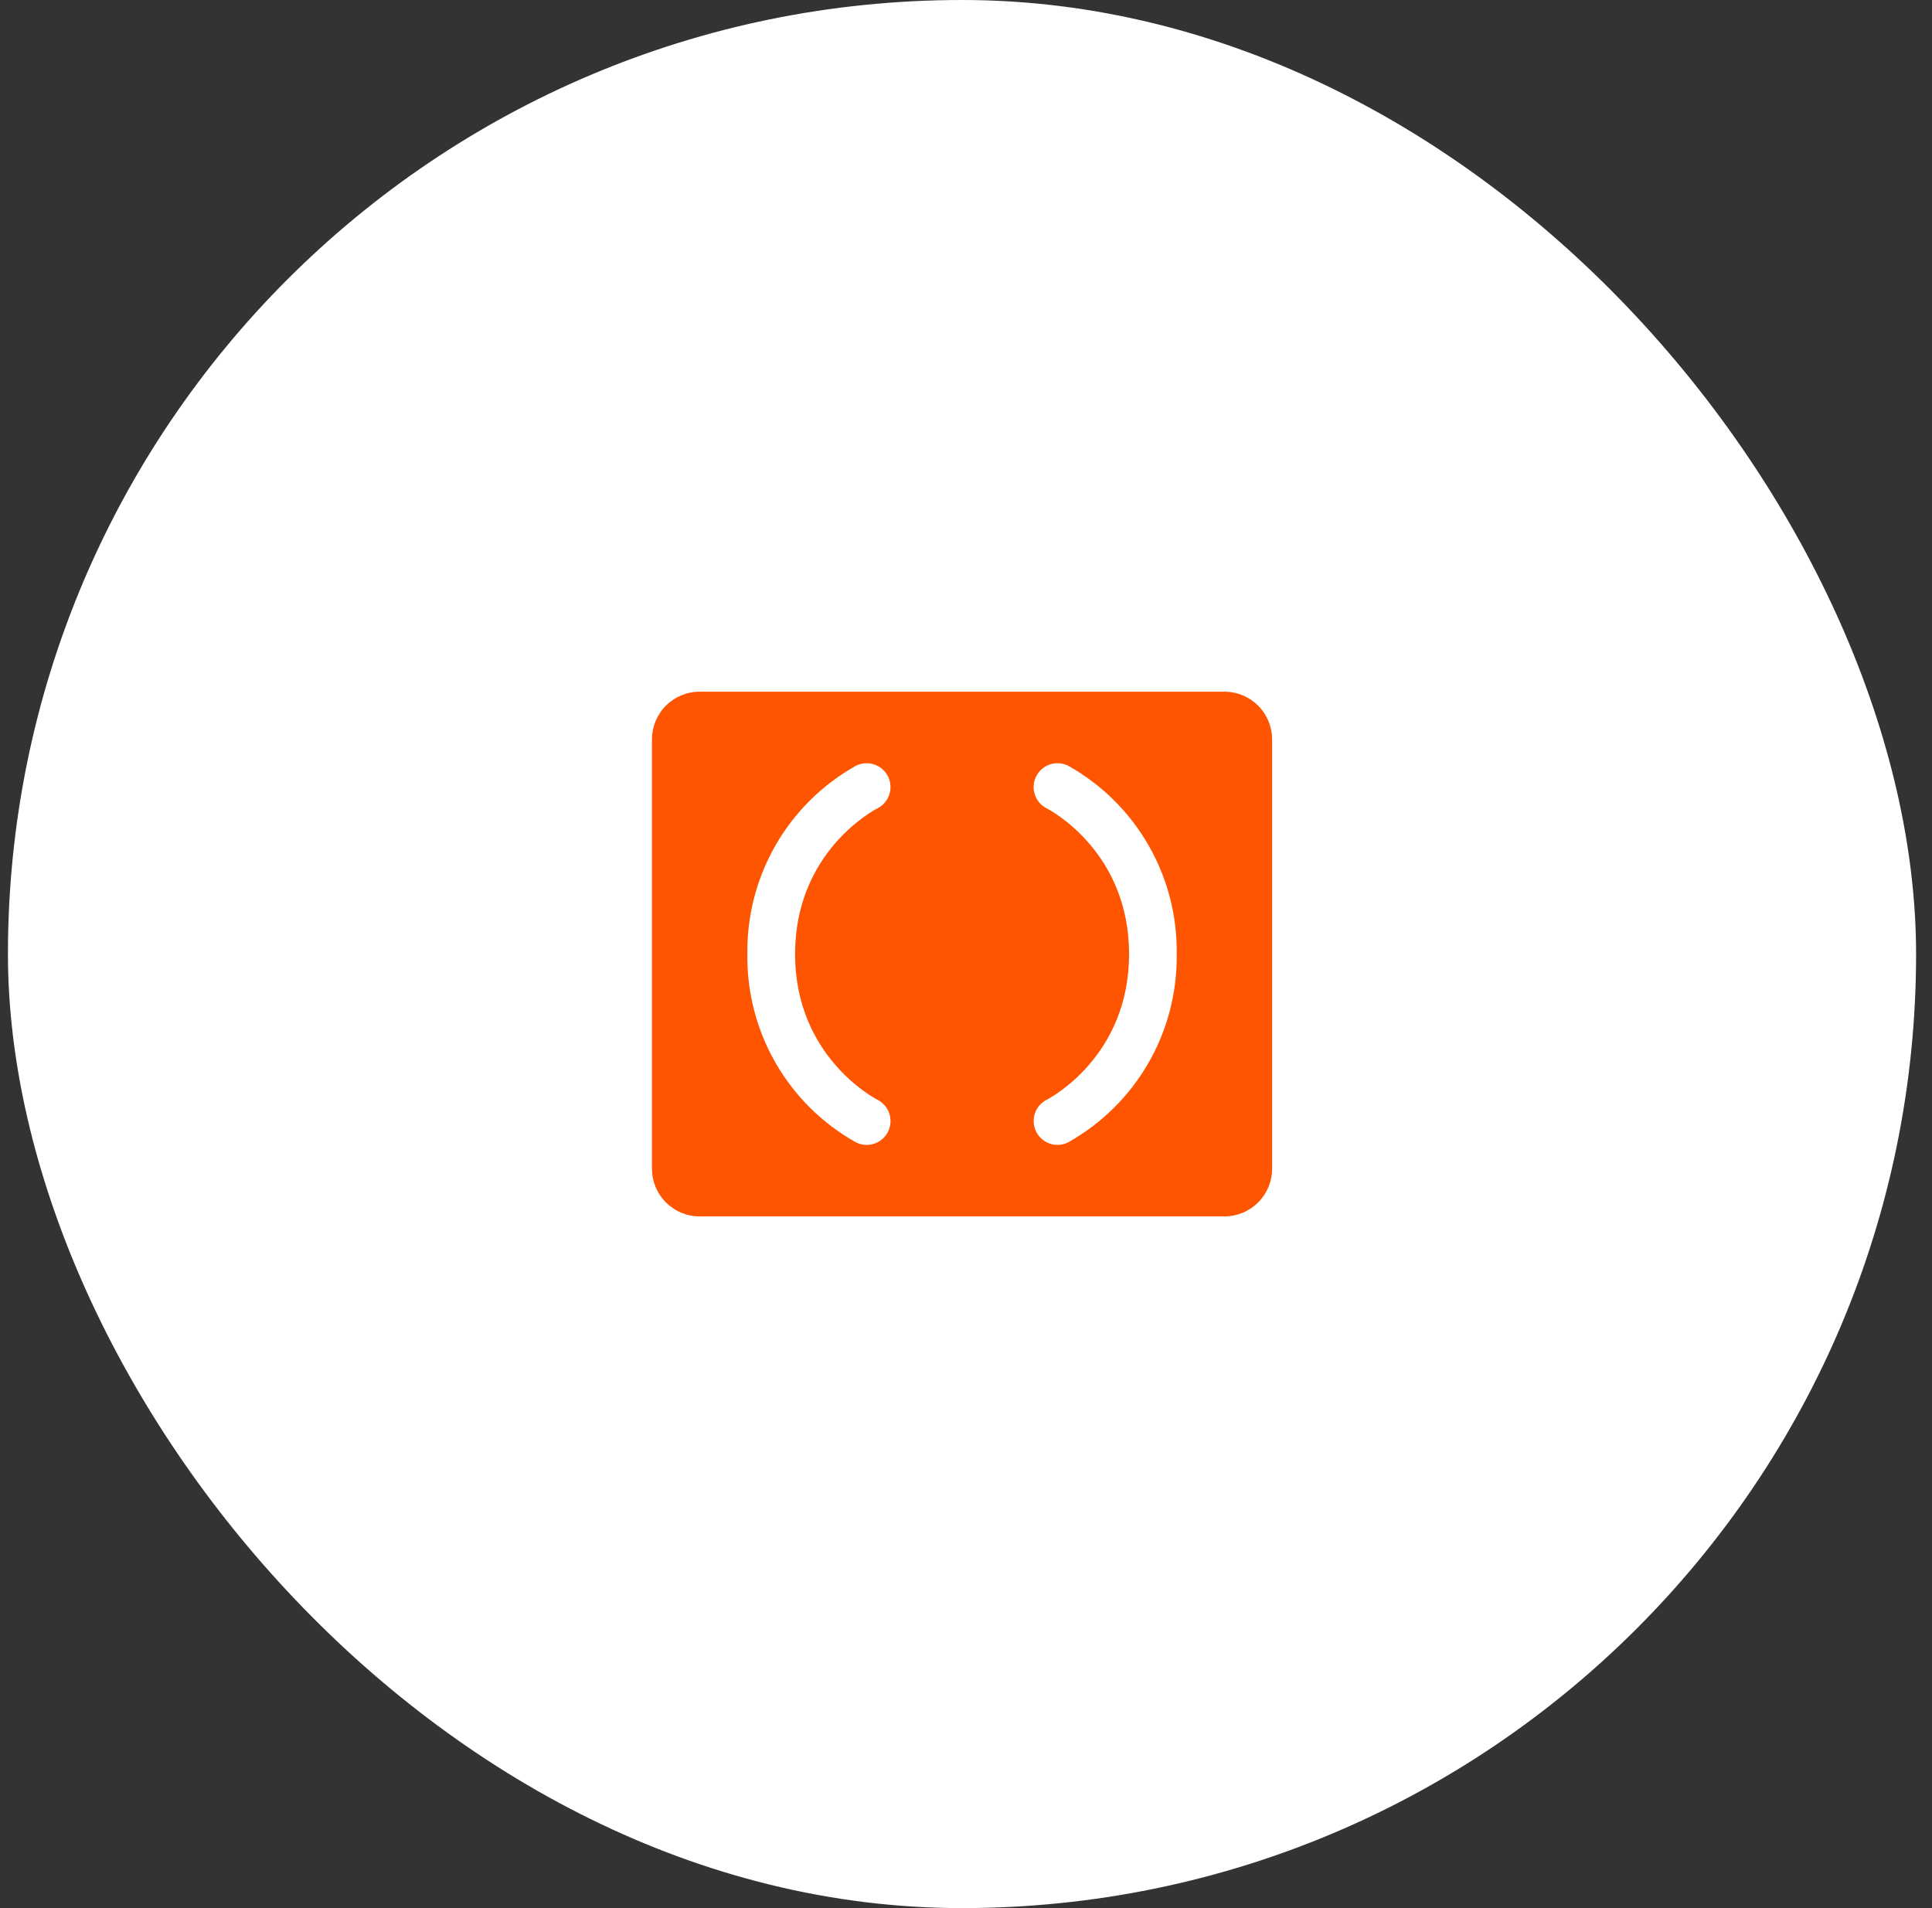 <svg width="81" height="80" viewBox="0 0 81 80" fill="none" xmlns="http://www.w3.org/2000/svg">
<rect x="0" y="0" width="81" height="80" fill="#333333" stroke="none"/>
<rect x="0.333" y="0" width="80" height="80" rx="40" fill="white"/>
<path d="M51.334 29H29.334C28.803 29 28.294 29.211 27.919 29.586C27.544 29.961 27.334 30.47 27.334 31V49C27.334 49.531 27.544 50.039 27.919 50.414C28.294 50.789 28.803 51 29.334 51H51.334C51.864 51 52.373 50.789 52.748 50.414C53.123 50.039 53.334 49.531 53.334 49V31C53.334 30.47 53.123 29.961 52.748 29.586C52.373 29.211 51.864 29 51.334 29ZM36.785 46.108C37.022 46.227 37.202 46.435 37.285 46.687C37.368 46.939 37.348 47.214 37.229 47.451C37.11 47.688 36.901 47.868 36.65 47.951C36.398 48.035 36.123 48.014 35.886 47.895C34.486 47.111 33.324 45.964 32.523 44.574C31.722 43.185 31.311 41.604 31.334 40C31.311 38.396 31.722 36.816 32.523 35.426C33.324 34.036 34.486 32.889 35.886 32.105C36.003 32.046 36.131 32.011 36.262 32.002C36.393 31.992 36.525 32.008 36.649 32.05C36.774 32.091 36.889 32.157 36.989 32.242C37.088 32.328 37.17 32.433 37.228 32.55C37.287 32.668 37.323 32.795 37.332 32.926C37.342 33.057 37.325 33.189 37.284 33.314C37.243 33.438 37.177 33.554 37.091 33.653C37.005 33.752 36.901 33.834 36.783 33.893C36.63 33.973 33.334 35.72 33.334 40C33.334 44.28 36.644 46.035 36.785 46.108ZM44.785 47.895C44.547 48.014 44.273 48.033 44.021 47.95C43.769 47.866 43.561 47.685 43.442 47.448C43.324 47.21 43.304 46.936 43.388 46.684C43.472 46.432 43.652 46.224 43.89 46.105C44.027 46.035 47.337 44.29 47.337 40C47.337 35.71 44.027 33.965 43.886 33.893C43.649 33.774 43.469 33.565 43.386 33.313C43.302 33.061 43.322 32.787 43.442 32.55C43.561 32.313 43.769 32.133 44.021 32.049C44.273 31.966 44.548 31.986 44.785 32.105C46.184 32.889 47.345 34.037 48.145 35.427C48.946 36.816 49.357 38.397 49.334 40C49.356 41.604 48.945 43.185 48.144 44.574C47.343 45.964 46.181 47.111 44.781 47.895H44.785Z" fill="#FF5500"/>
</svg>
